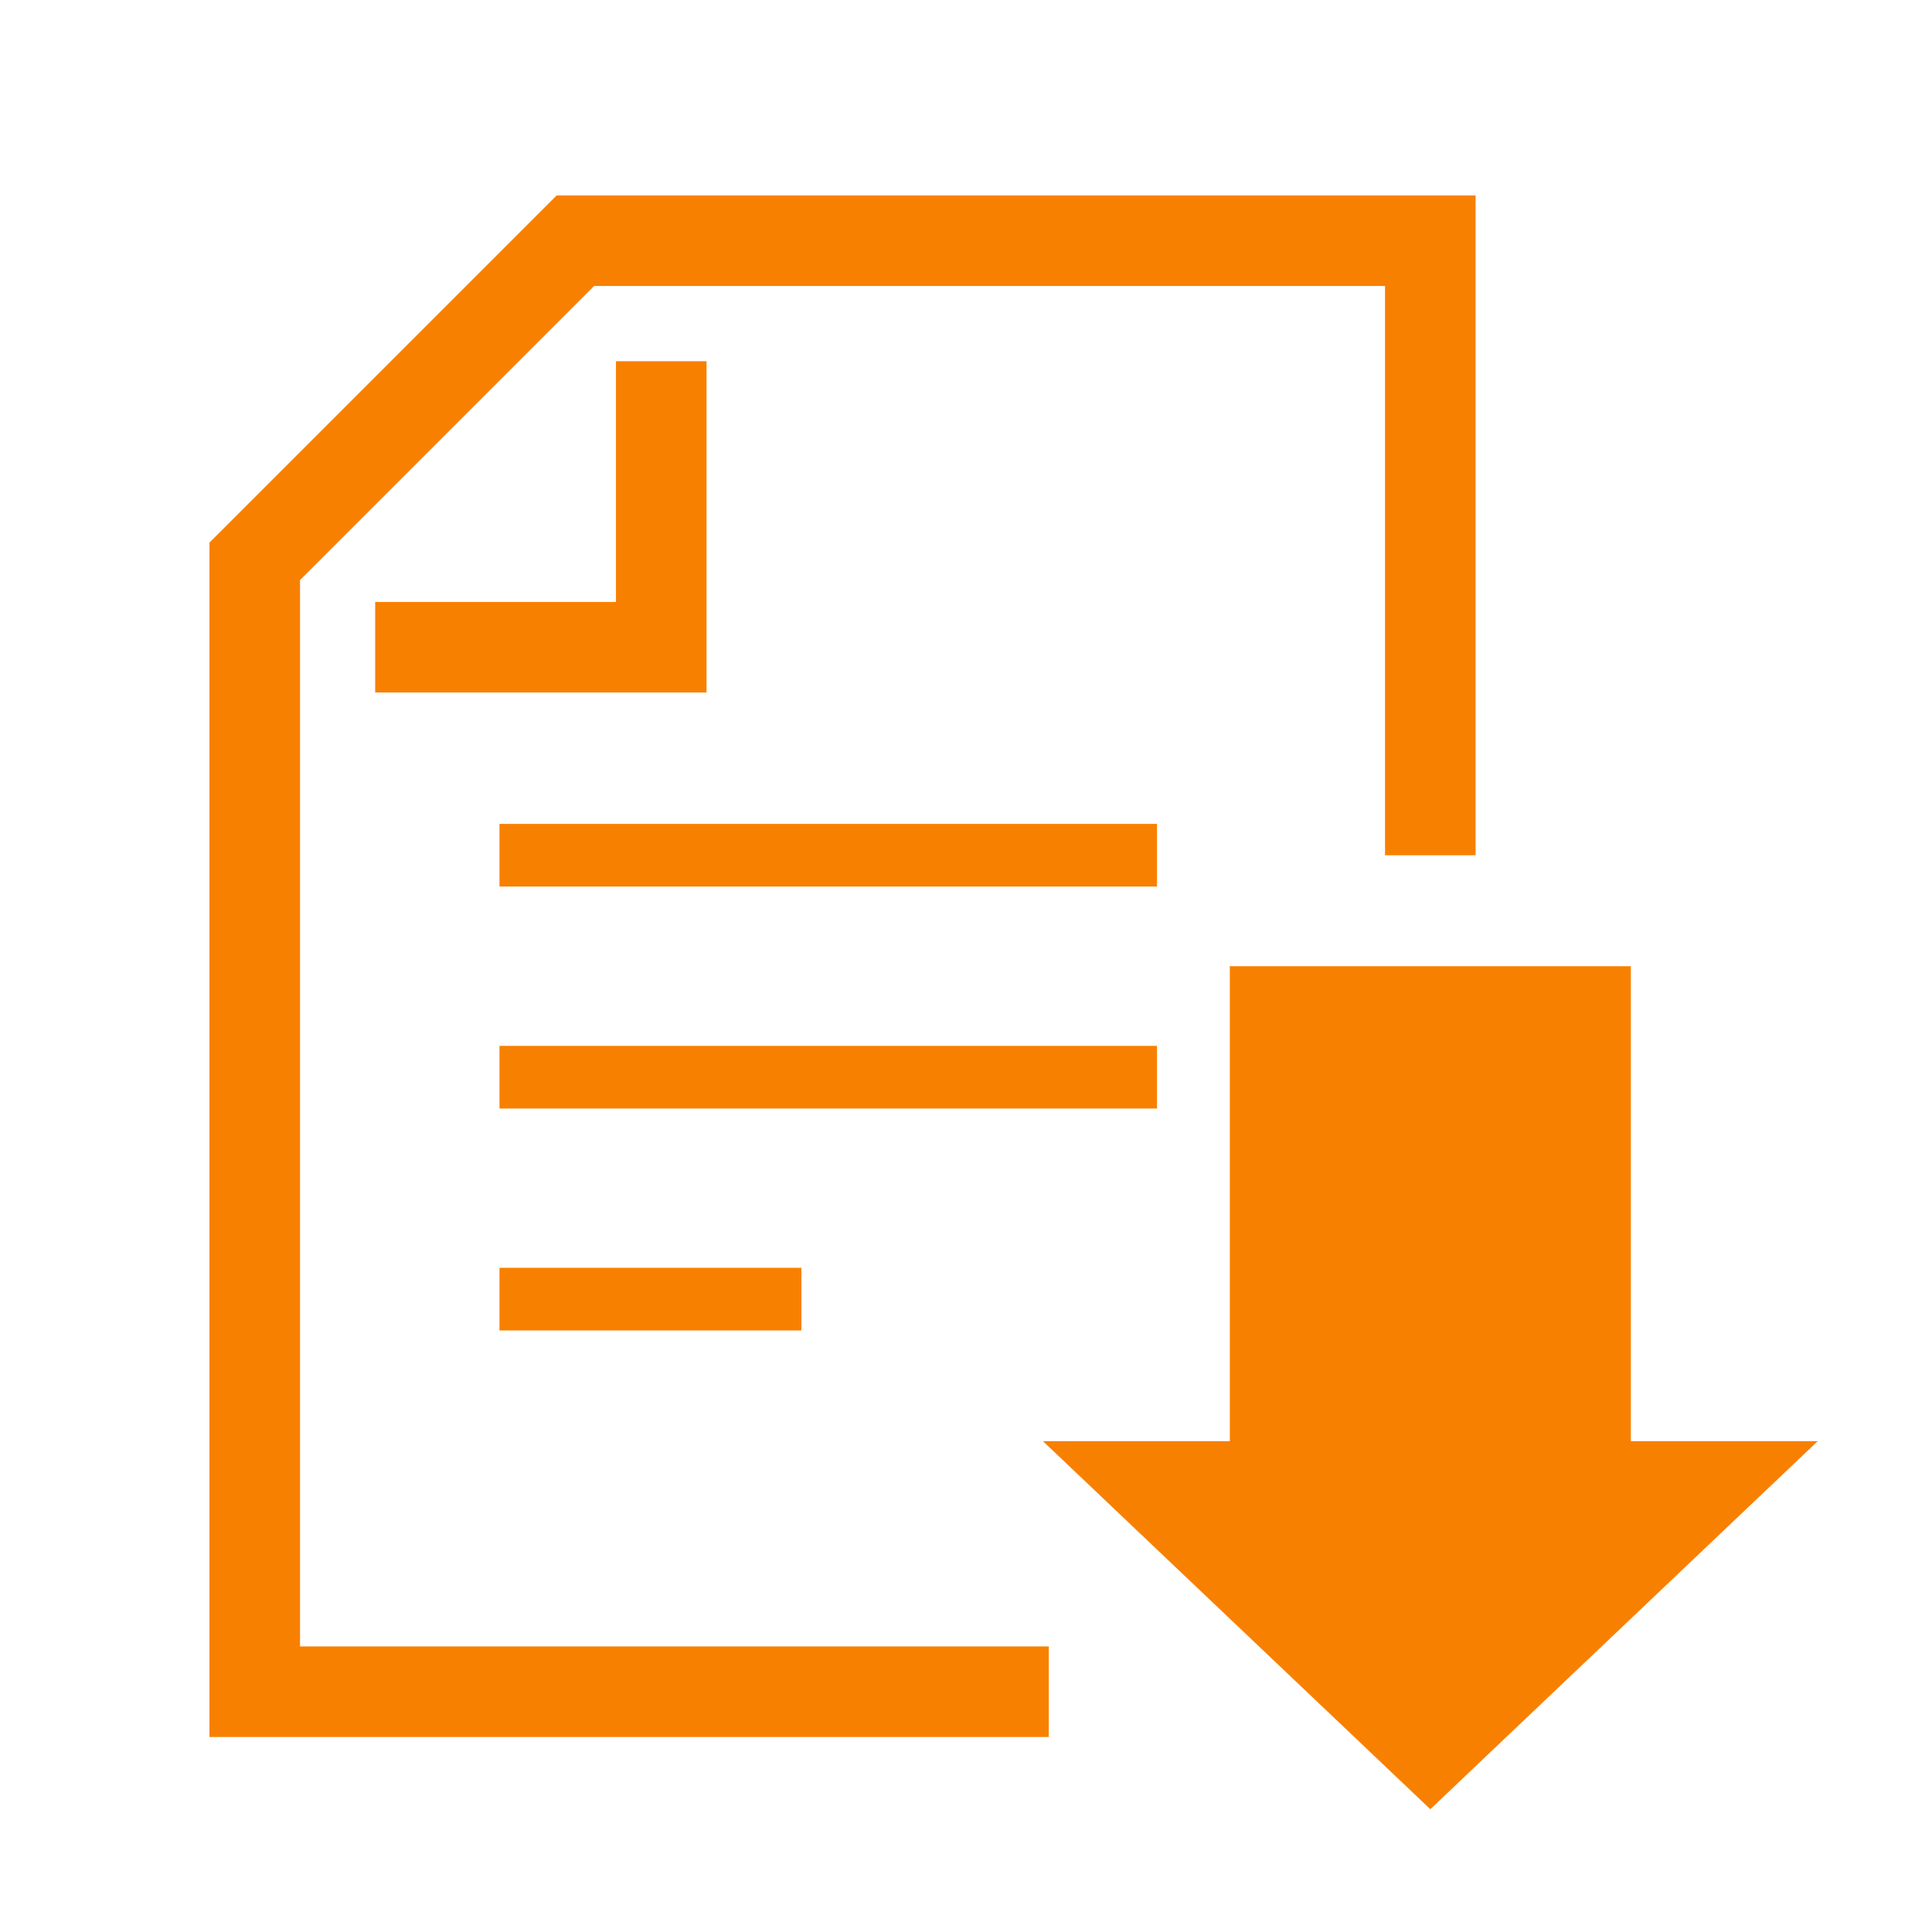 <svg id="レイヤー_1のコピー" data-name="レイヤー 1のコピー" xmlns="http://www.w3.org/2000/svg" viewBox="0 0 512 512"><defs><style>.cls-1{fill:#f88000}</style></defs><path class="cls-1" d="M277.94 460.32H55.51V143.79l92-91.99h243.54v174.85h-24V75.79H157.44l-77.93 77.94v282.59h198.43v24z"/><path class="cls-1" d="M432.19 381.92V256.06H325.91v125.86h-49.53l102.67 97.54 102.67-97.54h-49.53zM187.24 183.52H99.43v-23.99h63.81V95.72h24v87.8zM132.37 218.34h174.25v16.61H132.37zM132.37 277.16h174.25v16.61H132.37zM132.37 335.98h80.01v16.61h-80.01z"/><path fill="none" d="M0 0h512v512H0z"/></svg>